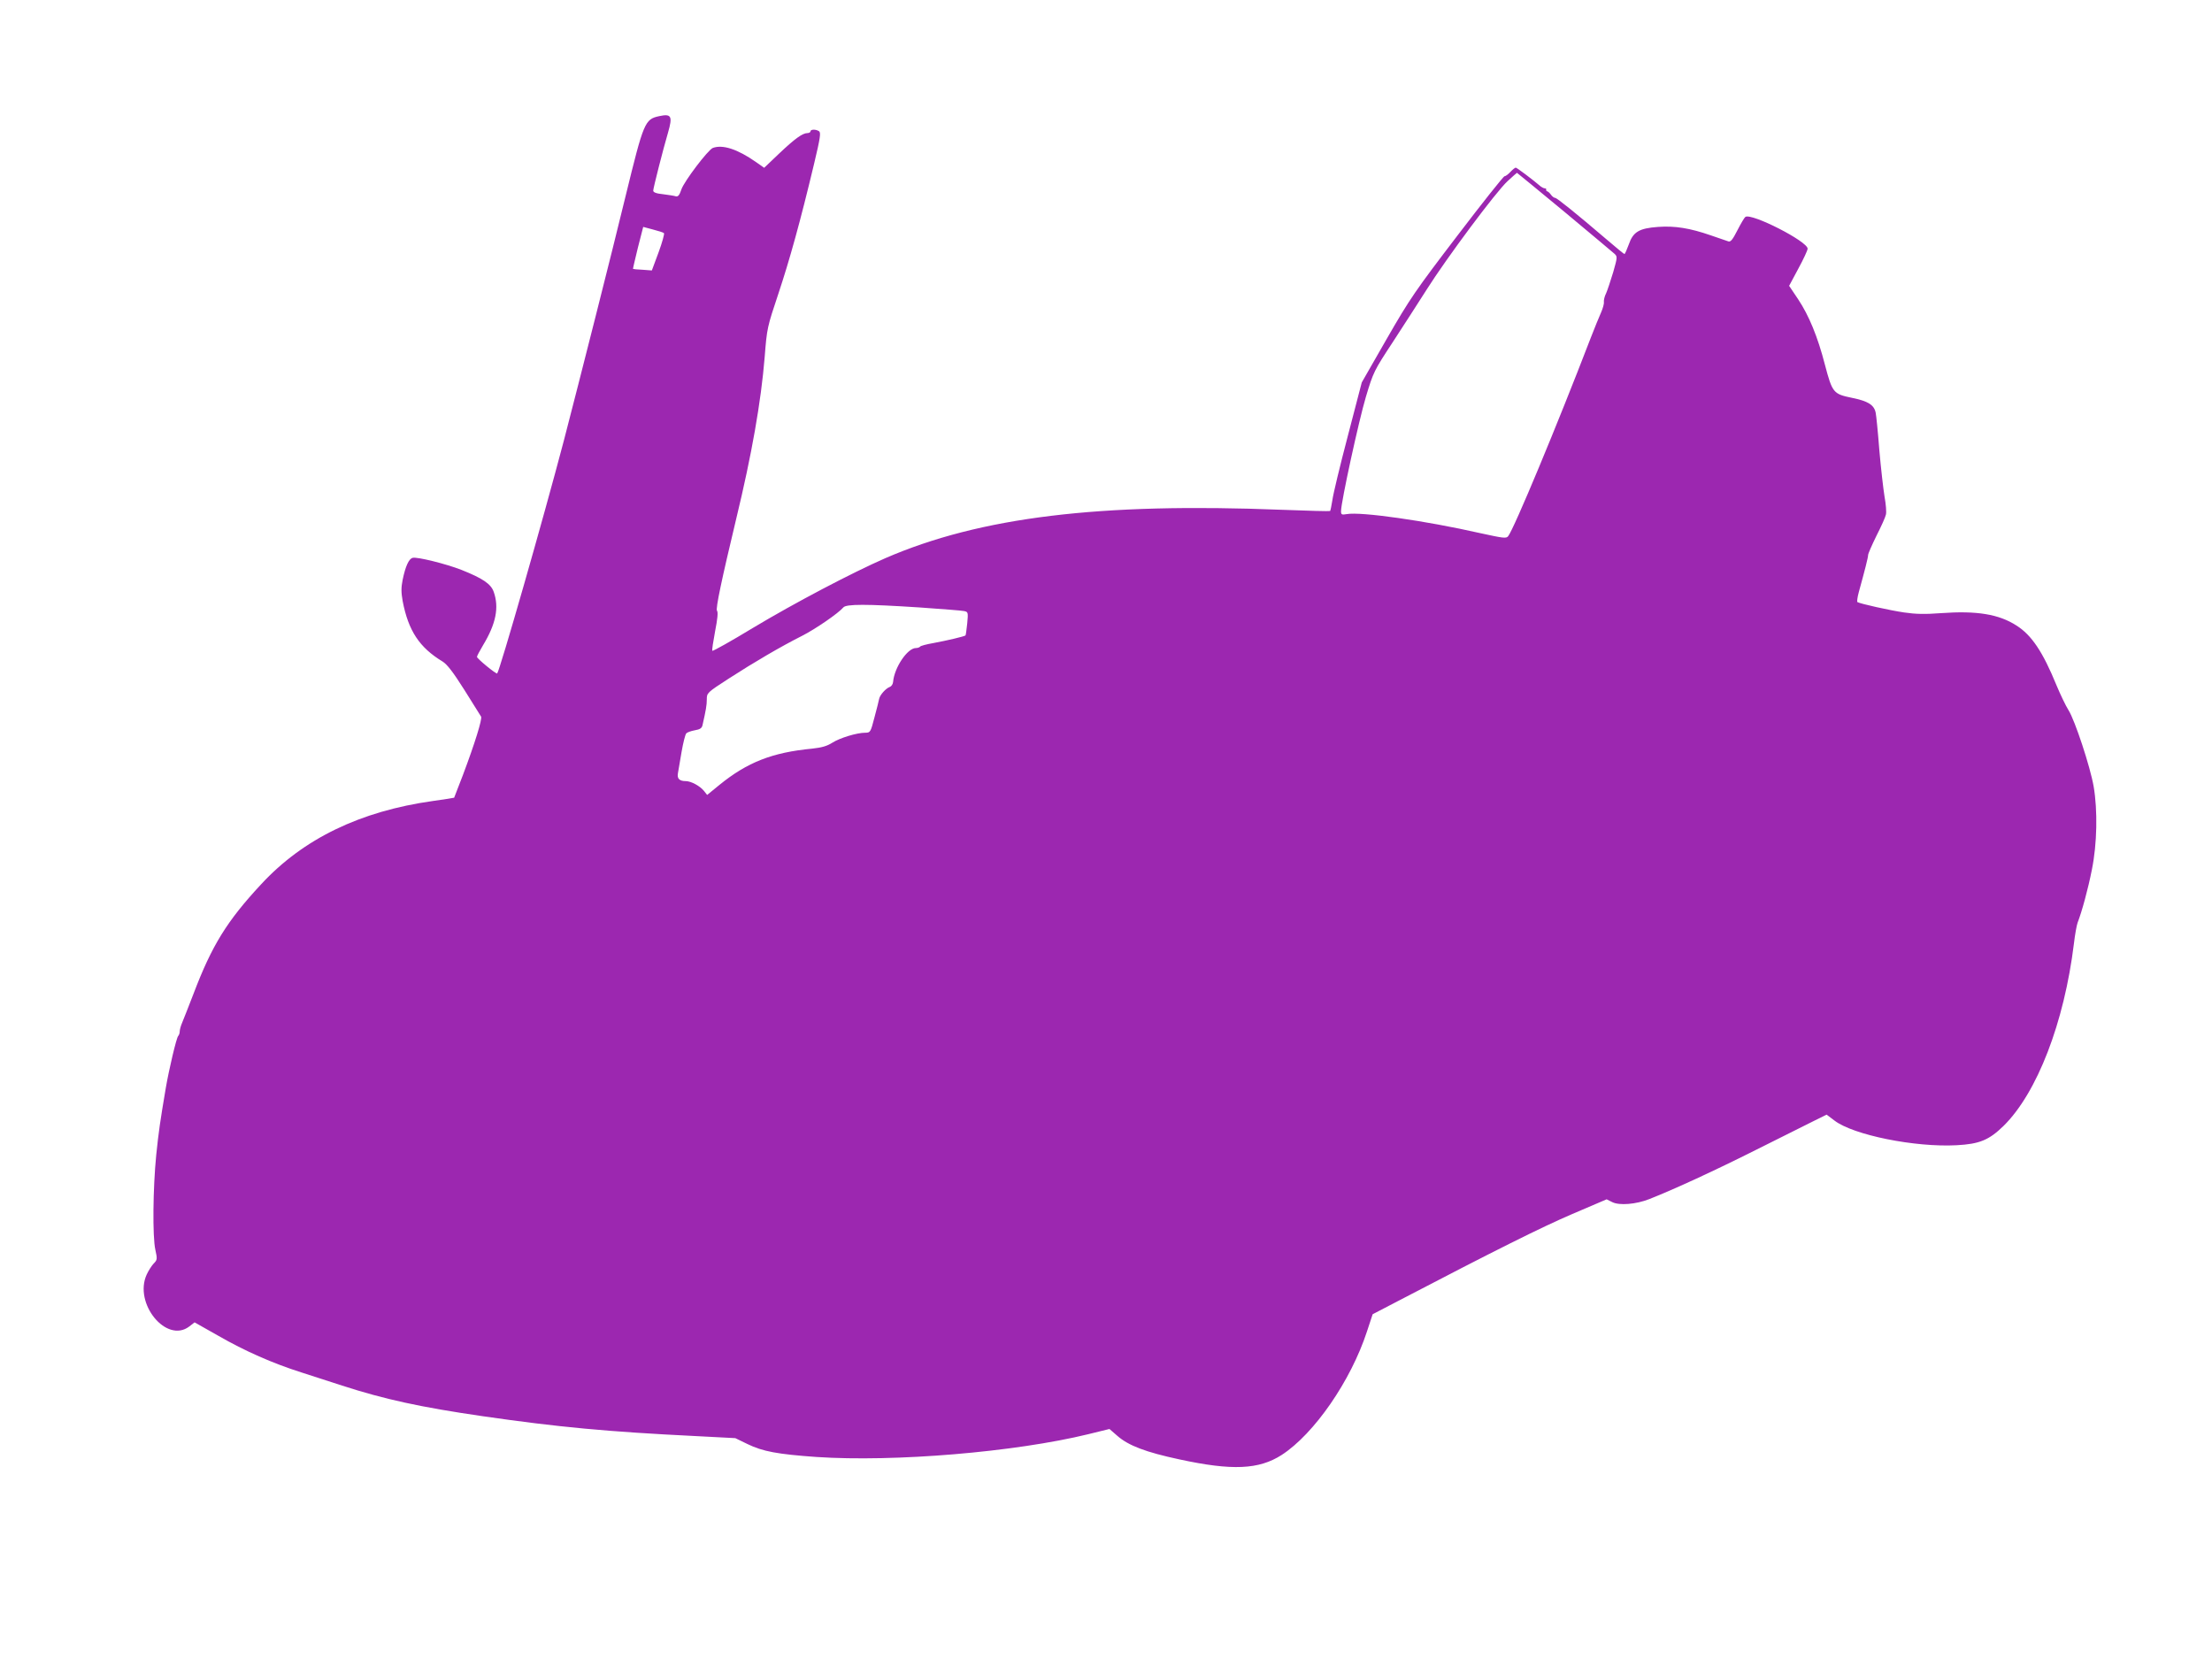<?xml version="1.0" standalone="no"?>
<!DOCTYPE svg PUBLIC "-//W3C//DTD SVG 20010904//EN"
 "http://www.w3.org/TR/2001/REC-SVG-20010904/DTD/svg10.dtd">
<svg version="1.0" xmlns="http://www.w3.org/2000/svg"
 width="1280pt" height="960pt" viewBox="0 0 1280 960"
 preserveAspectRatio="xMidYMid meet">
<g transform="translate(0,960) scale(0.1,-0.1)"
fill="#9c27b0" stroke="none">
<path d="M3815 8928 c-84 -18 -90 -34 -195 -463 -76 -315 -269 -1075 -356
-1410 -121 -461 -372 -1336 -387 -1352 -6 -5 -117 86 -117 96 0 5 16 35 35 67
75 124 94 219 62 309 -16 46 -63 78 -186 127 -89 35 -258 77 -283 70 -22 -5
-42 -49 -58 -127 -9 -45 -9 -72 0 -123 33 -172 97 -269 231 -350 26 -16 61
-61 126 -164 50 -79 93 -148 97 -155 7 -14 -36 -154 -105 -337 -27 -71 -50
-130 -51 -132 -2 -1 -57 -10 -123 -19 -420 -59 -750 -218 -994 -482 -198 -213
-285 -354 -391 -633 -29 -74 -58 -150 -66 -168 -8 -18 -14 -41 -14 -50 0 -10
-4 -22 -9 -27 -10 -10 -54 -196 -72 -303 -32 -189 -41 -250 -55 -386 -19 -192
-22 -472 -5 -548 12 -54 11 -59 -10 -80 -12 -13 -30 -41 -40 -63 -77 -167 114
-401 246 -301 l31 24 138 -78 c153 -88 314 -159 481 -212 61 -20 166 -54 235
-76 244 -79 454 -125 813 -177 436 -63 723 -90 1232 -115 l230 -12 70 -34 c88
-43 174 -59 400 -75 450 -30 1147 28 1573 132 l122 30 46 -40 c64 -56 163 -94
359 -136 305 -66 460 -59 592 26 188 122 400 429 493 714 l33 100 146 76 c565
295 832 428 1007 503 l201 86 32 -16 c41 -21 138 -13 214 17 145 57 379 165
622 287 149 74 300 150 338 169 l67 33 45 -34 c109 -84 467 -156 707 -143 133
7 188 30 272 112 194 191 351 598 407 1055 6 52 16 106 21 120 25 64 61 196
83 308 30 148 34 342 10 482 -20 114 -108 381 -145 440 -16 25 -47 90 -70 145
-79 193 -144 290 -231 345 -102 66 -230 87 -437 72 -93 -7 -146 -6 -214 4 -82
12 -253 50 -270 60 -3 2 0 28 8 57 35 127 54 201 54 215 0 8 22 58 48 111 27
53 52 108 55 123 4 14 0 61 -8 105 -7 43 -21 164 -30 268 -8 105 -18 202 -21
216 -9 46 -44 68 -138 87 -107 22 -113 29 -156 192 -42 163 -93 285 -154 377
l-53 79 53 99 c30 55 54 107 54 116 0 42 -323 207 -360 184 -6 -4 -26 -38 -46
-77 -27 -53 -39 -69 -52 -65 -9 3 -55 19 -102 35 -121 42 -208 56 -305 49
-111 -8 -145 -29 -170 -102 -11 -30 -22 -55 -25 -55 -3 0 -50 39 -105 86 -173
148 -286 239 -296 239 -6 0 -17 8 -24 18 -7 10 -17 19 -22 20 -4 1 -7 5 -6 10
2 4 -2 7 -7 7 -6 0 -16 5 -23 10 -49 42 -140 110 -146 110 -4 0 -18 -11 -31
-25 -13 -14 -28 -25 -34 -25 -6 0 -129 -155 -273 -344 -242 -317 -274 -363
-408 -596 l-145 -253 -81 -311 c-45 -171 -85 -337 -89 -370 -5 -32 -11 -60
-13 -63 -3 -2 -128 1 -278 7 -1055 42 -1747 -42 -2296 -280 -192 -84 -522
-257 -767 -404 -125 -76 -231 -135 -234 -132 -3 3 5 54 16 113 14 71 18 111
11 119 -9 11 27 180 111 531 90 372 144 679 165 938 13 167 15 173 79 365 65
195 127 418 207 753 36 151 40 180 28 188 -19 12 -49 11 -49 -1 0 -5 -8 -10
-17 -10 -29 0 -73 -32 -165 -119 l-86 -82 -47 33 c-107 75 -193 103 -250 82
-28 -11 -166 -193 -182 -240 -11 -33 -19 -43 -32 -40 -9 3 -42 8 -73 12 -41 4
-58 11 -58 21 0 14 57 239 86 337 27 94 19 109 -51 94z m5238 -554 c150 -125
280 -234 290 -243 17 -16 16 -21 -8 -106 -15 -49 -33 -104 -41 -122 -9 -17
-14 -40 -13 -50 2 -10 -6 -38 -17 -63 -11 -25 -38 -90 -59 -145 -196 -510
-444 -1105 -478 -1148 -11 -14 -29 -11 -162 18 -317 72 -691 125 -772 110 -29
-5 -33 -3 -33 17 0 52 103 525 144 662 43 143 47 151 154 314 60 92 149 230
198 307 115 182 402 567 468 627 28 26 52 47 54 48 1 0 125 -102 275 -226z
m-5211 -123 c4 -3 -10 -54 -31 -111 l-39 -105 -53 4 c-30 1 -55 4 -56 5 -1 1
12 56 28 122 l31 121 56 -15 c31 -8 60 -17 64 -21z m1478 -2166 c129 -9 246
-18 259 -21 23 -5 24 -7 18 -71 -4 -36 -8 -68 -10 -70 -7 -6 -109 -30 -185
-44 -40 -7 -75 -16 -78 -21 -3 -4 -14 -8 -24 -8 -49 0 -125 -113 -132 -196 -1
-13 -10 -26 -19 -29 -23 -8 -58 -47 -62 -70 -2 -11 -14 -59 -27 -107 -22 -85
-24 -88 -53 -88 -49 0 -147 -30 -191 -58 -30 -19 -60 -28 -116 -34 -231 -22
-376 -79 -537 -210 l-71 -58 -19 24 c-23 28 -74 56 -105 56 -37 0 -51 15 -45
46 3 16 12 71 21 123 9 52 21 100 27 107 5 6 27 14 49 18 30 5 41 12 45 29 20
88 25 117 25 150 0 37 1 39 128 121 147 95 301 185 422 246 79 40 211 131 240
165 16 20 133 20 440 0z"/>
</g>
</svg>
